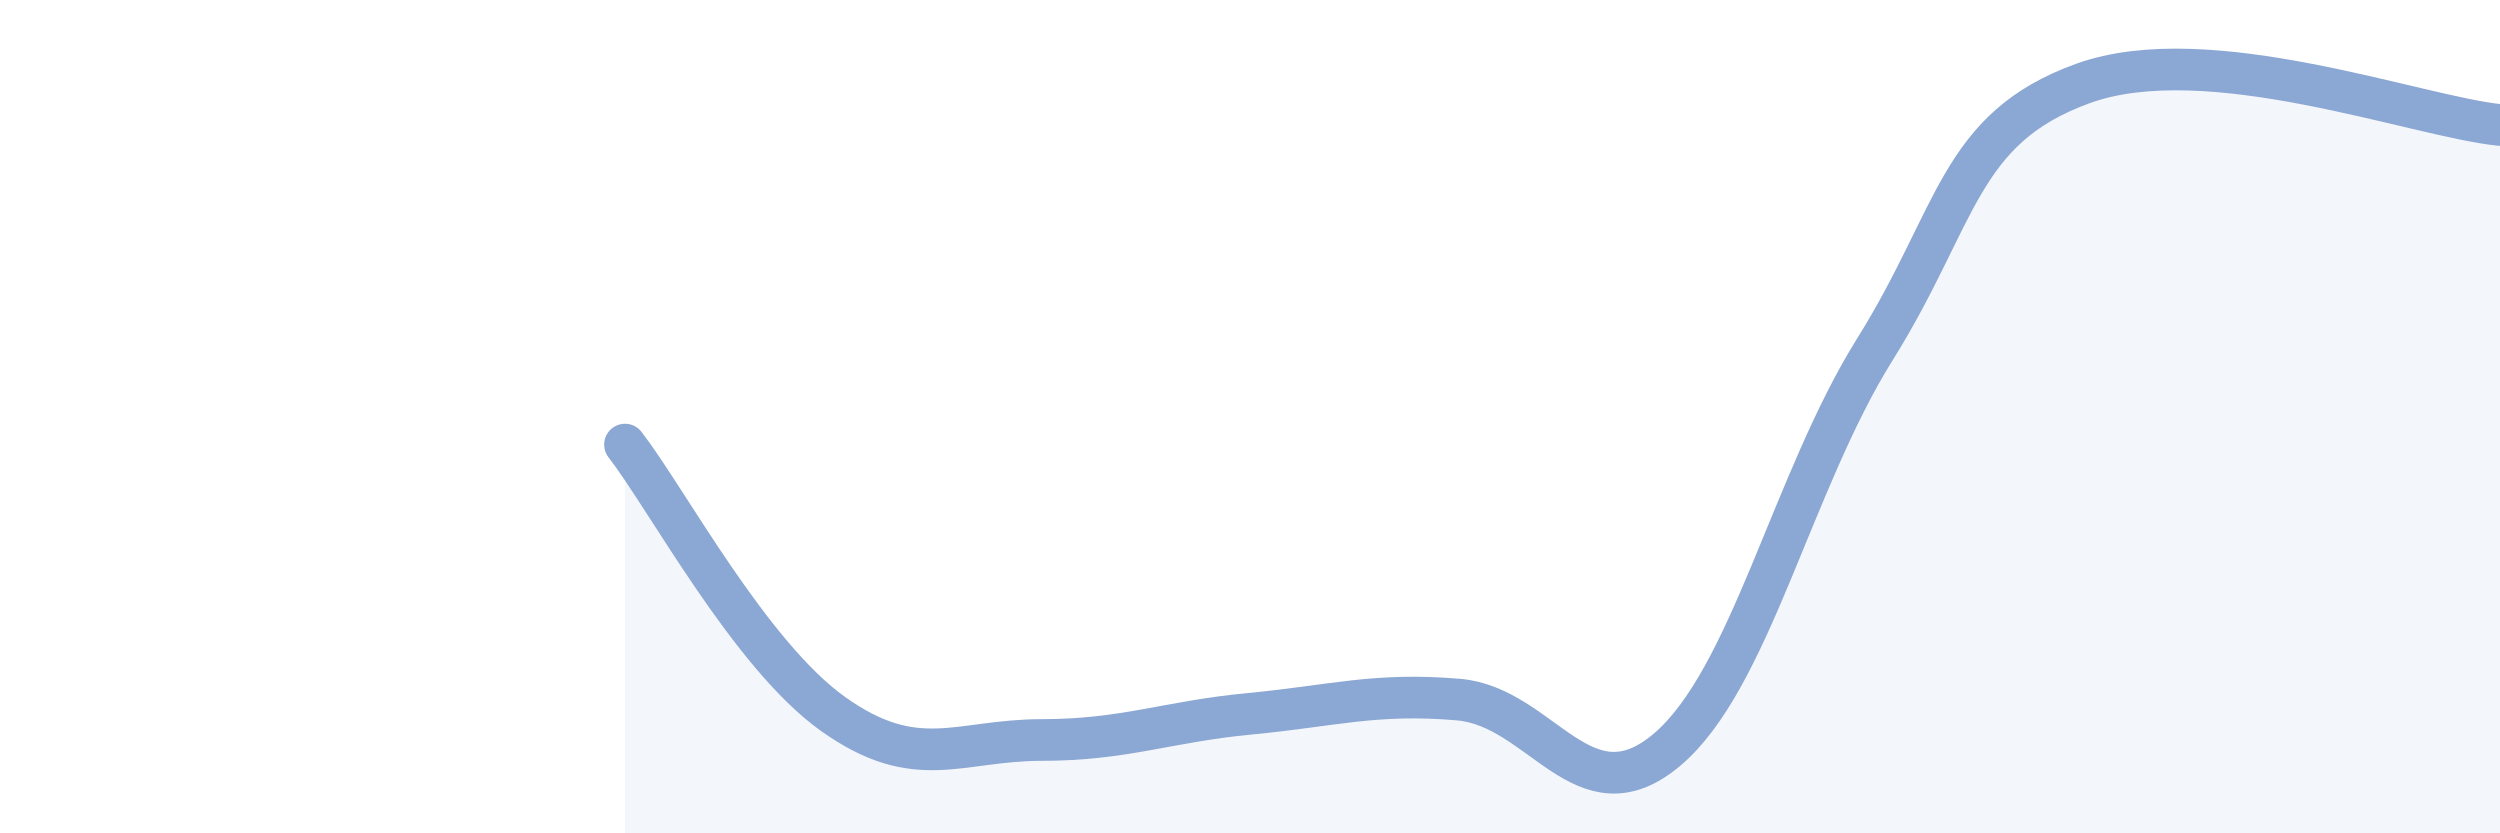 
    <svg width="60" height="20" viewBox="0 0 60 20" xmlns="http://www.w3.org/2000/svg">
      <path
        d="M 15,10.67 C 16,11.96 18,15.72 20,17.14 C 22,18.56 23,17.76 25,17.76 C 27,17.76 28,17.32 30,17.13 C 32,16.94 33,16.62 35,16.79 C 37,16.96 38,19.68 40,18 C 42,16.32 43,11.58 45,8.38 C 47,5.18 47,3.08 50,2 C 53,0.92 58,2.8 60,3L60 20L15 20Z"
        fill="#8ba7d3"
        opacity="0.1"
        stroke-linecap="round"
        stroke-linejoin="round"
      />
      <path
        d="M 15,10.67 C 16,11.96 18,15.72 20,17.14 C 22,18.56 23,17.76 25,17.76 C 27,17.76 28,17.32 30,17.13 C 32,16.94 33,16.62 35,16.79 C 37,16.96 38,19.68 40,18 C 42,16.32 43,11.58 45,8.38 C 47,5.18 47,3.08 50,2 C 53,0.92 58,2.8 60,3"
        stroke="#8ba7d3"
        stroke-width="1"
        fill="none"
        stroke-linecap="round"
        stroke-linejoin="round"
      />
    </svg>
  